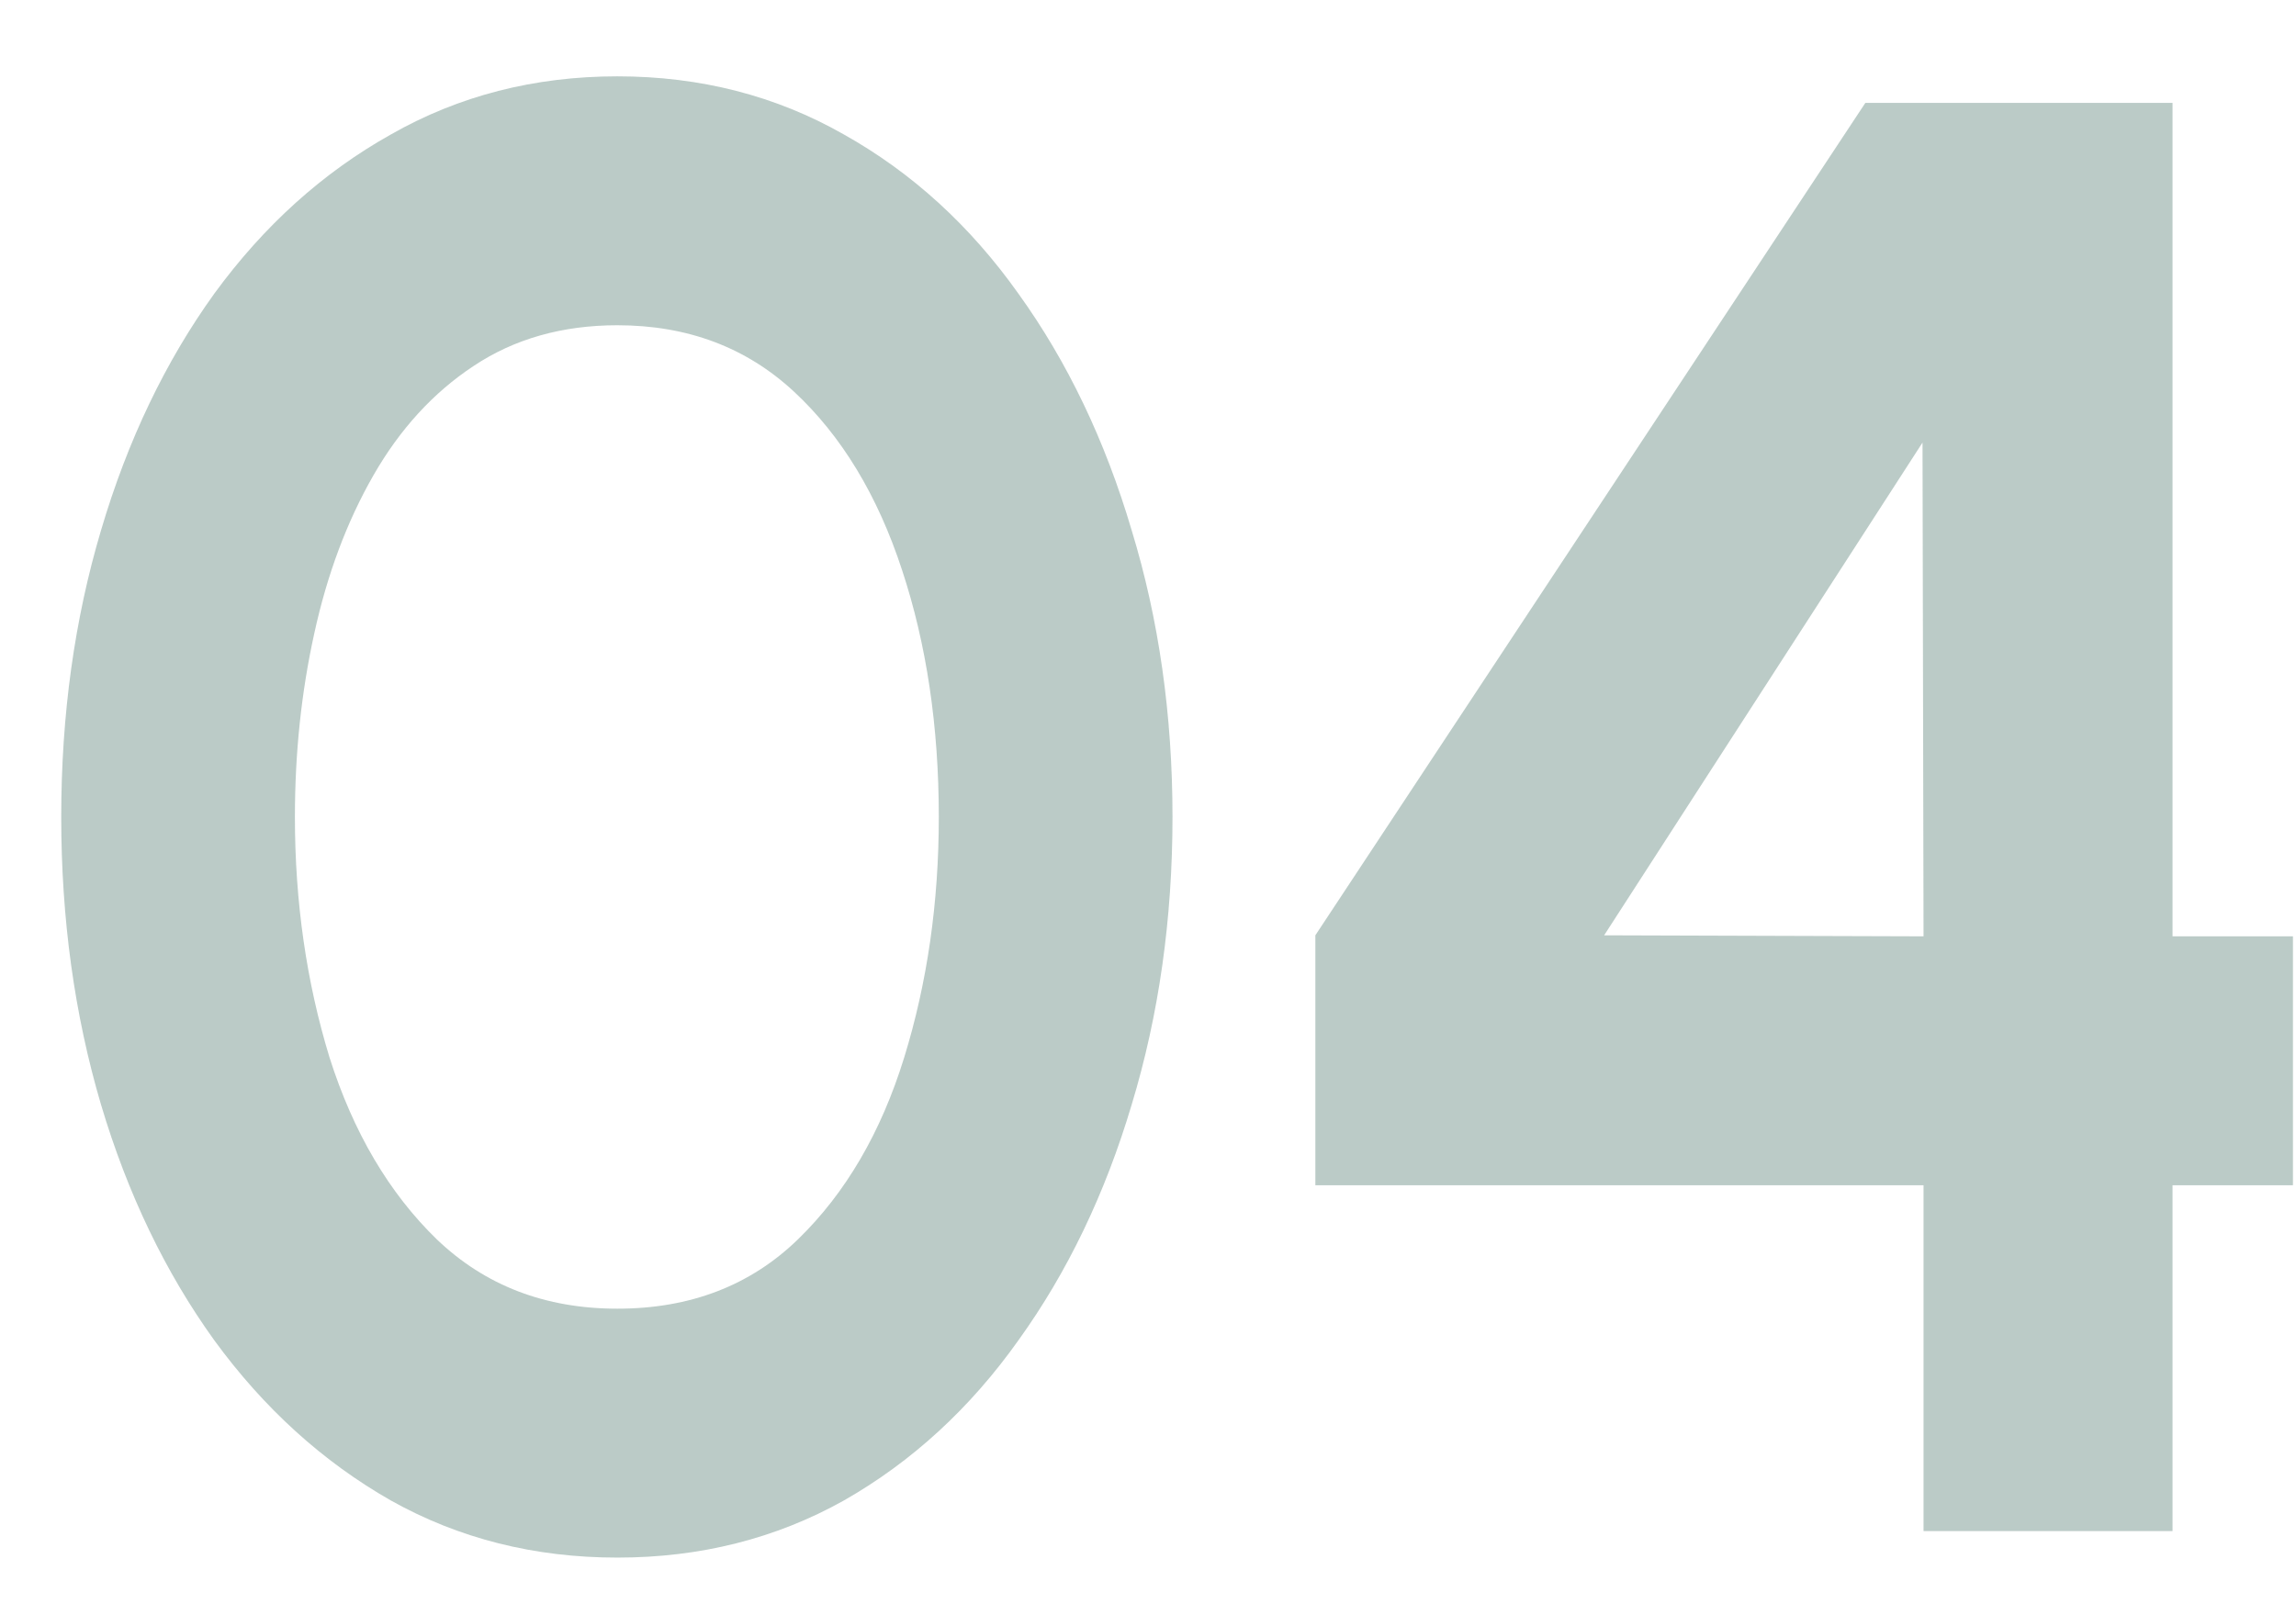 <svg width="27" height="19" viewBox="0 0 27 19" fill="none" xmlns="http://www.w3.org/2000/svg">
<path d="M7.26 18.322C6.284 18.322 5.396 18.098 4.596 17.65C3.796 17.194 3.104 16.566 2.52 15.766C1.944 14.966 1.5 14.042 1.188 12.994C0.876 11.938 0.72 10.81 0.72 9.61C0.72 8.41 0.876 7.286 1.188 6.238C1.5 5.182 1.944 4.254 2.52 3.454C3.104 2.654 3.796 2.03 4.596 1.582C5.396 1.126 6.284 0.898 7.26 0.898C8.236 0.898 9.124 1.126 9.924 1.582C10.724 2.03 11.408 2.654 11.976 3.454C12.552 4.254 12.996 5.182 13.308 6.238C13.628 7.286 13.788 8.41 13.788 9.61C13.788 10.81 13.628 11.938 13.308 12.994C12.996 14.042 12.552 14.966 11.976 15.766C11.408 16.566 10.724 17.194 9.924 17.65C9.124 18.098 8.236 18.322 7.26 18.322ZM7.26 15.394C8.116 15.394 8.824 15.122 9.384 14.578C9.944 14.034 10.36 13.322 10.632 12.442C10.904 11.562 11.04 10.618 11.04 9.61C11.04 8.546 10.896 7.578 10.608 6.706C10.32 5.826 9.896 5.126 9.336 4.606C8.776 4.086 8.084 3.826 7.26 3.826C6.612 3.826 6.048 3.986 5.568 4.306C5.096 4.618 4.704 5.046 4.392 5.59C4.08 6.134 3.848 6.754 3.696 7.45C3.544 8.138 3.468 8.858 3.468 9.61C3.468 10.61 3.604 11.554 3.876 12.442C4.156 13.322 4.576 14.034 5.136 14.578C5.704 15.122 6.412 15.394 7.26 15.394ZM22.62 18.01V13.942H15.468V11.002L21.936 1.21H25.548V11.014H26.964V13.942H25.548V18.01H22.62ZM18.864 11.002L22.62 11.014L22.608 5.206L18.864 11.002Z" fill="#1D5245" fill-opacity="0.3"/>
</svg>
